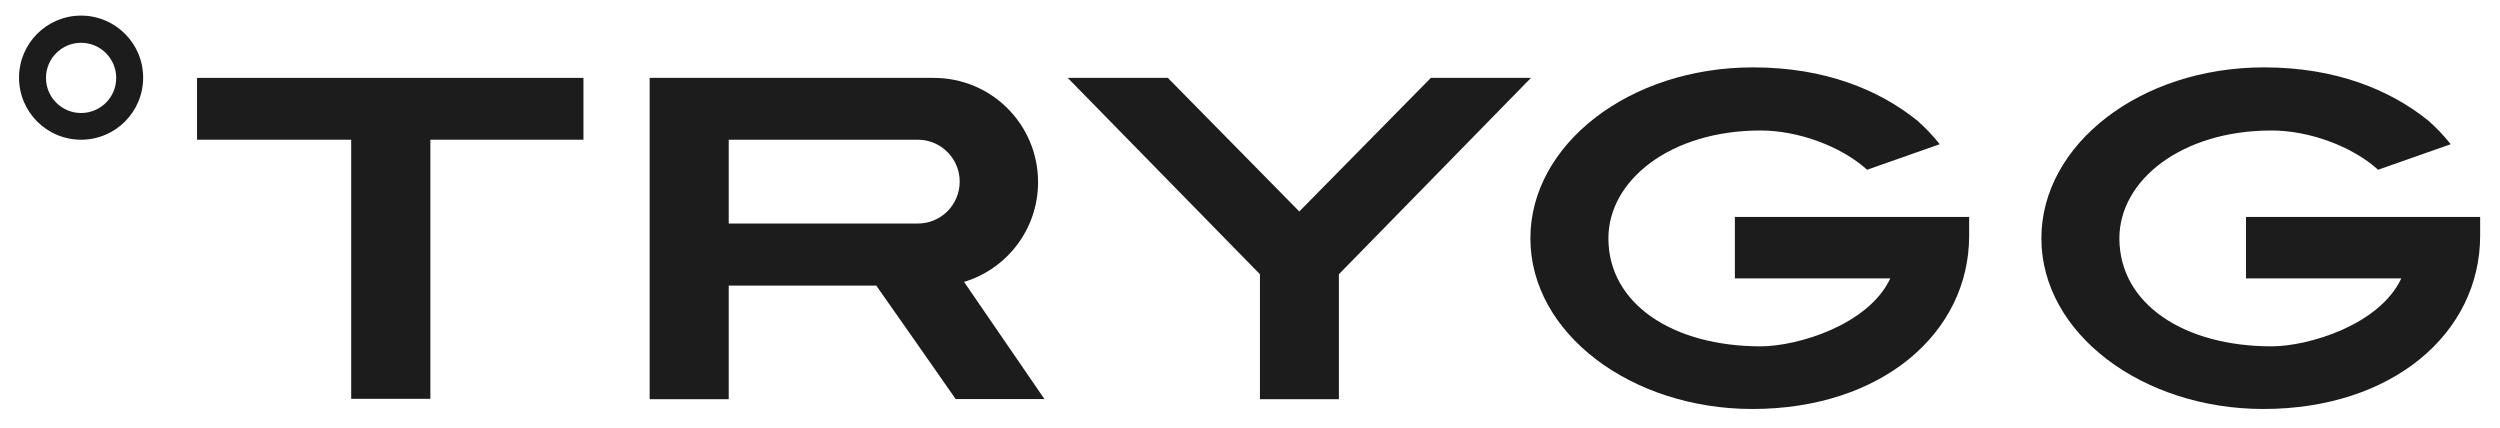 <?xml version="1.0" encoding="utf-8"?>
<!-- Generator: Adobe Illustrator 26.0.2, SVG Export Plug-In . SVG Version: 6.00 Build 0)  -->
<svg version="1.1" id="Layer_1" xmlns="http://www.w3.org/2000/svg" xmlns:xlink="http://www.w3.org/1999/xlink" x="0px" y="0px"
	 viewBox="0 0 2115 362" style="enable-background:new 0 0 2115 362;" xml:space="preserve">
<style type="text/css">
	.st0{fill:#1C1C1C;}
</style>
<g>
	<polygon class="st0" points="1210.5,65.9 1099.2,178.9 988,65.9 903.3,65.9 1065.9,232 1065.9,337.7 1132.7,337.7 1132.7,232 
		1295.2,65.9 	"/>
	<polygon class="st0" points="166.7,118.2 297.1,118.2 297.1,337.4 364.1,337.4 364.1,118.2 493.6,118.2 493.6,65.9 166.7,65.9 	"/>
	<path class="st0" d="M1467.8,235.5h131.4c-18.4,39.4-78.5,57.5-109.7,57.5c-74.1,0-128.8-35.8-128.8-91.4
		c0-48.8,52.1-91.2,128.8-91.2c31.2,0,67.5,12.9,90.1,33.2c19.9-7,40.2-14.1,61.4-21.6c-5.9-7.5-12.3-14.1-19-20
		c-32.3-26-78.2-45-138.9-45c-105,0-188.4,65.4-188.4,144.6c0,80.6,85.6,144.4,187.8,144.4c109.1,0,183.4-64.1,183.4-146.6
		c0-5.2,0-9.2,0-15.9h-198.2v52H1467.8z"/>
	<path class="st0" d="M68.6,13.2c-29,0-52.5,23.5-52.5,52.5s23.5,52.5,52.5,52.5s52.5-23.5,52.5-52.5
		C121.2,36.9,97.7,13.2,68.6,13.2z M68.6,95.6c-16.4,0-29.7-13.3-29.7-29.7s13.3-29.7,29.7-29.7s29.7,13.3,29.7,29.7
		C98.4,82.3,85,95.6,68.6,95.6z"/>
	<path class="st0" d="M878.2,154.1c0-48.8-39.4-88.2-88.2-88.2H549.6v176.4l0,0v95.4h66.9v-96.1h124.8c22.4,31.9,45.4,64.7,67.2,96
		h75.1c-22.9-33.4-45.1-65.7-68-99.1C851.9,227.5,878.2,193.9,878.2,154.1z M776.5,189.1h-160v-70.9h160c19.5,0,35.4,15.9,35.4,35.4
		C811.9,173.3,796.1,189.1,776.5,189.1z"/>
	<path class="st0" d="M1900.1,183.4v52.1h131.4c-18.4,39.4-78.5,57.5-109.7,57.5c-74.1,0-128.8-35.8-128.8-91.4
		c0-48.8,52.1-91.2,128.8-91.2c31.2,0,67.5,12.9,90.1,33.2c19.9-7,40.2-14.1,61.4-21.6c-5.9-7.5-12.3-14.1-19-20
		c-32.3-26-78.2-45-138.9-45c-105,0-188.4,65.4-188.4,144.6c0,80.6,85.6,144.4,187.8,144.4c109.1,0,183.4-64.1,183.4-146.6
		c0-5.2,0-9.2,0-15.9h-198.1V183.4z"/>
</g>
</svg>

